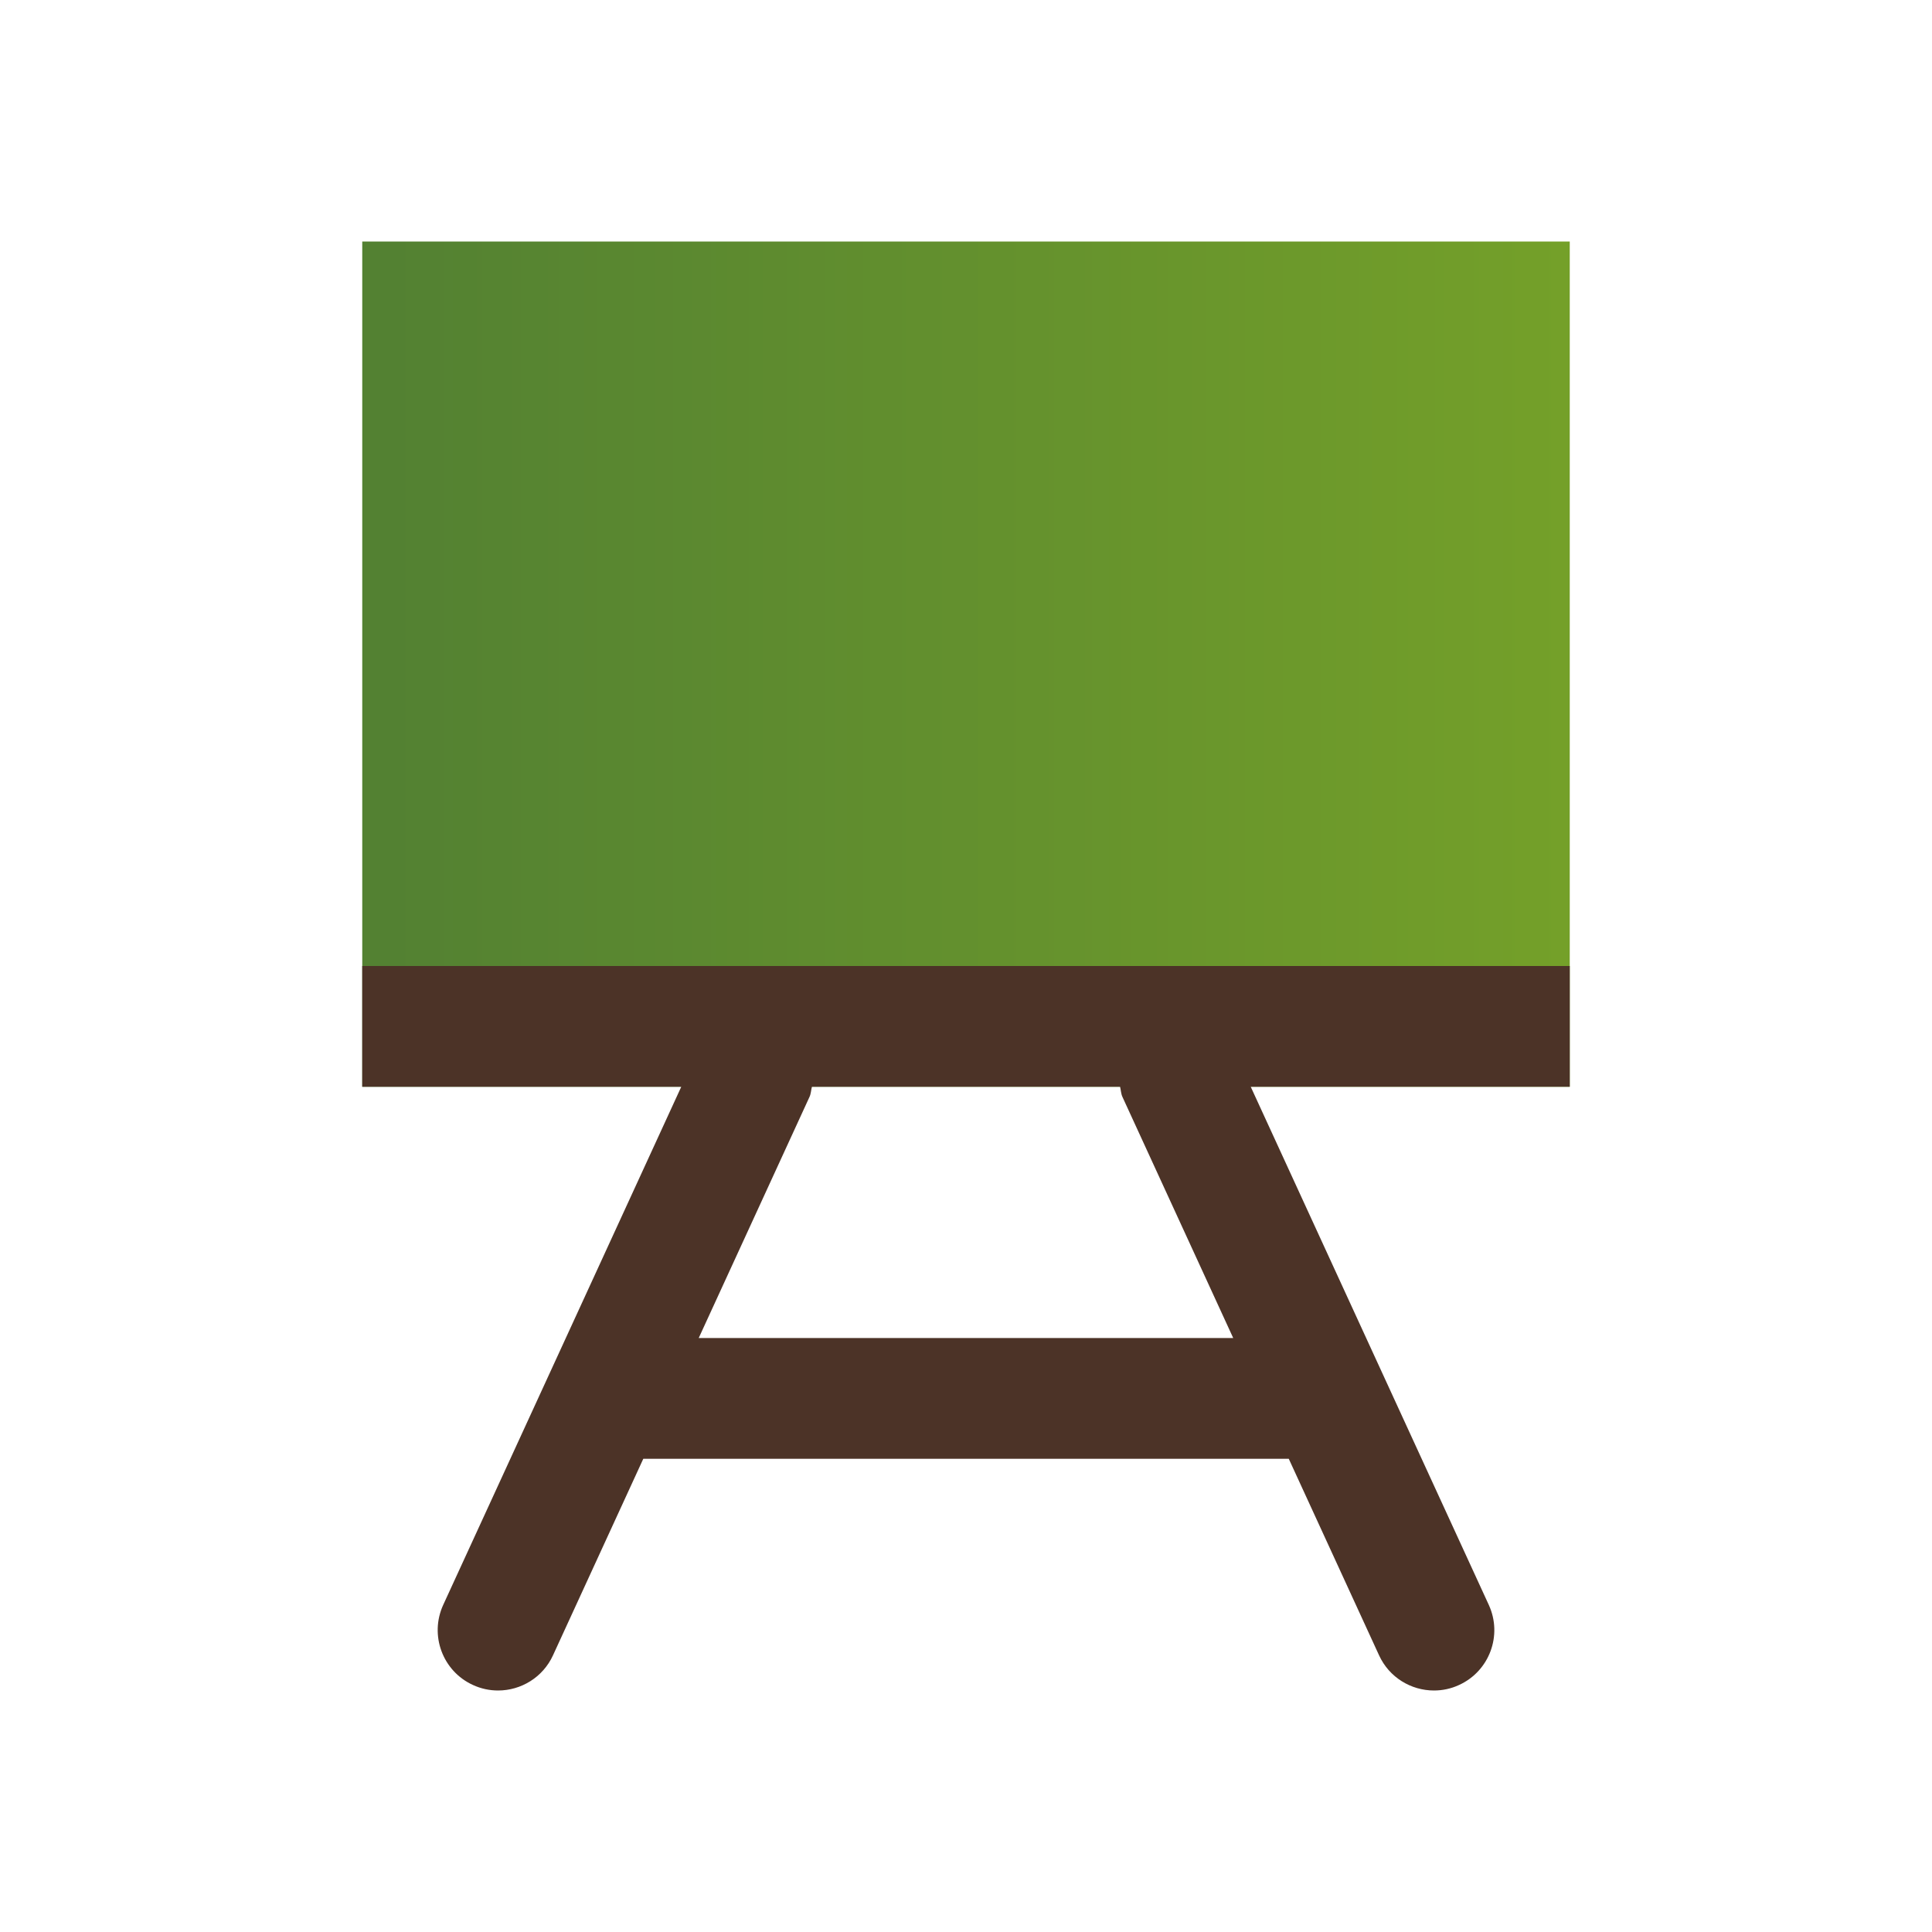 <?xml version="1.0" encoding="utf-8"?>
<svg xmlns="http://www.w3.org/2000/svg" xmlns:graph="http://ns.adobe.com/Graphs/1.0/" xmlns:i="http://ns.adobe.com/AdobeIllustrator/10.0/" xmlns:x="http://ns.adobe.com/Extensibility/1.0/" xmlns:xlink="http://www.w3.org/1999/xlink" version="1.1" id="Layer_1" x="0px" y="0px" width="32px" height="32px" viewBox="0 0 32 32" enable-background="new 0 0 32 32">
<switch>
	<g>
		<rect x="0" fill="none" width="32" height="32"/>
		<g>
			<g>
				<defs>
					<rect id="SVGID_1_" x="6" y="4" width="20" height="14"/>
				</defs>
				<clipPath id="SVGID_2_">
					<use xlink:href="#SVGID_1_" overflow="visible"/>
				</clipPath>
				
					<linearGradient id="SVGID_3_" gradientUnits="userSpaceOnUse" x1="-388.517" y1="-293.487" x2="-387.517" y2="-293.487" gradientTransform="matrix(20 0 0 20 7776.331 5880.734)">
					<stop offset="0" style="stop-color:#538132"/>
					<stop offset="0.02" style="stop-color:#538132"/>
					<stop offset="1" style="stop-color:#74A029"/>
				</linearGradient>
				<rect x="6" y="4" clip-path="url(#SVGID_2_)" fill="url(#SVGID_3_)" width="20" height="14"/>
			</g>
		</g>
		<path fill="#4C3327" d="M26,16H6v2h5.284l-3.943,8.582c-0.23,0.502-0.011,1.096,0.491,1.326C7.968,27.971,8.11,28,8.25,28&#xD;&#xA;			c0.378,0,0.741-0.216,0.909-0.582l1.496-3.256h10.691l1.496,3.256C23.01,27.784,23.372,28,23.751,28&#xD;&#xA;			c0.14,0,0.282-0.029,0.417-0.092c0.502-0.23,0.722-0.824,0.491-1.326L20.716,18H26V16z M18.591,18.168l1.835,3.994h-8.853&#xD;&#xA;			l1.835-3.994c0.025-0.054,0.025-0.112,0.04-0.168h5.104C18.566,18.056,18.566,18.113,18.591,18.168z"/>
	</g>
</switch>
</svg>